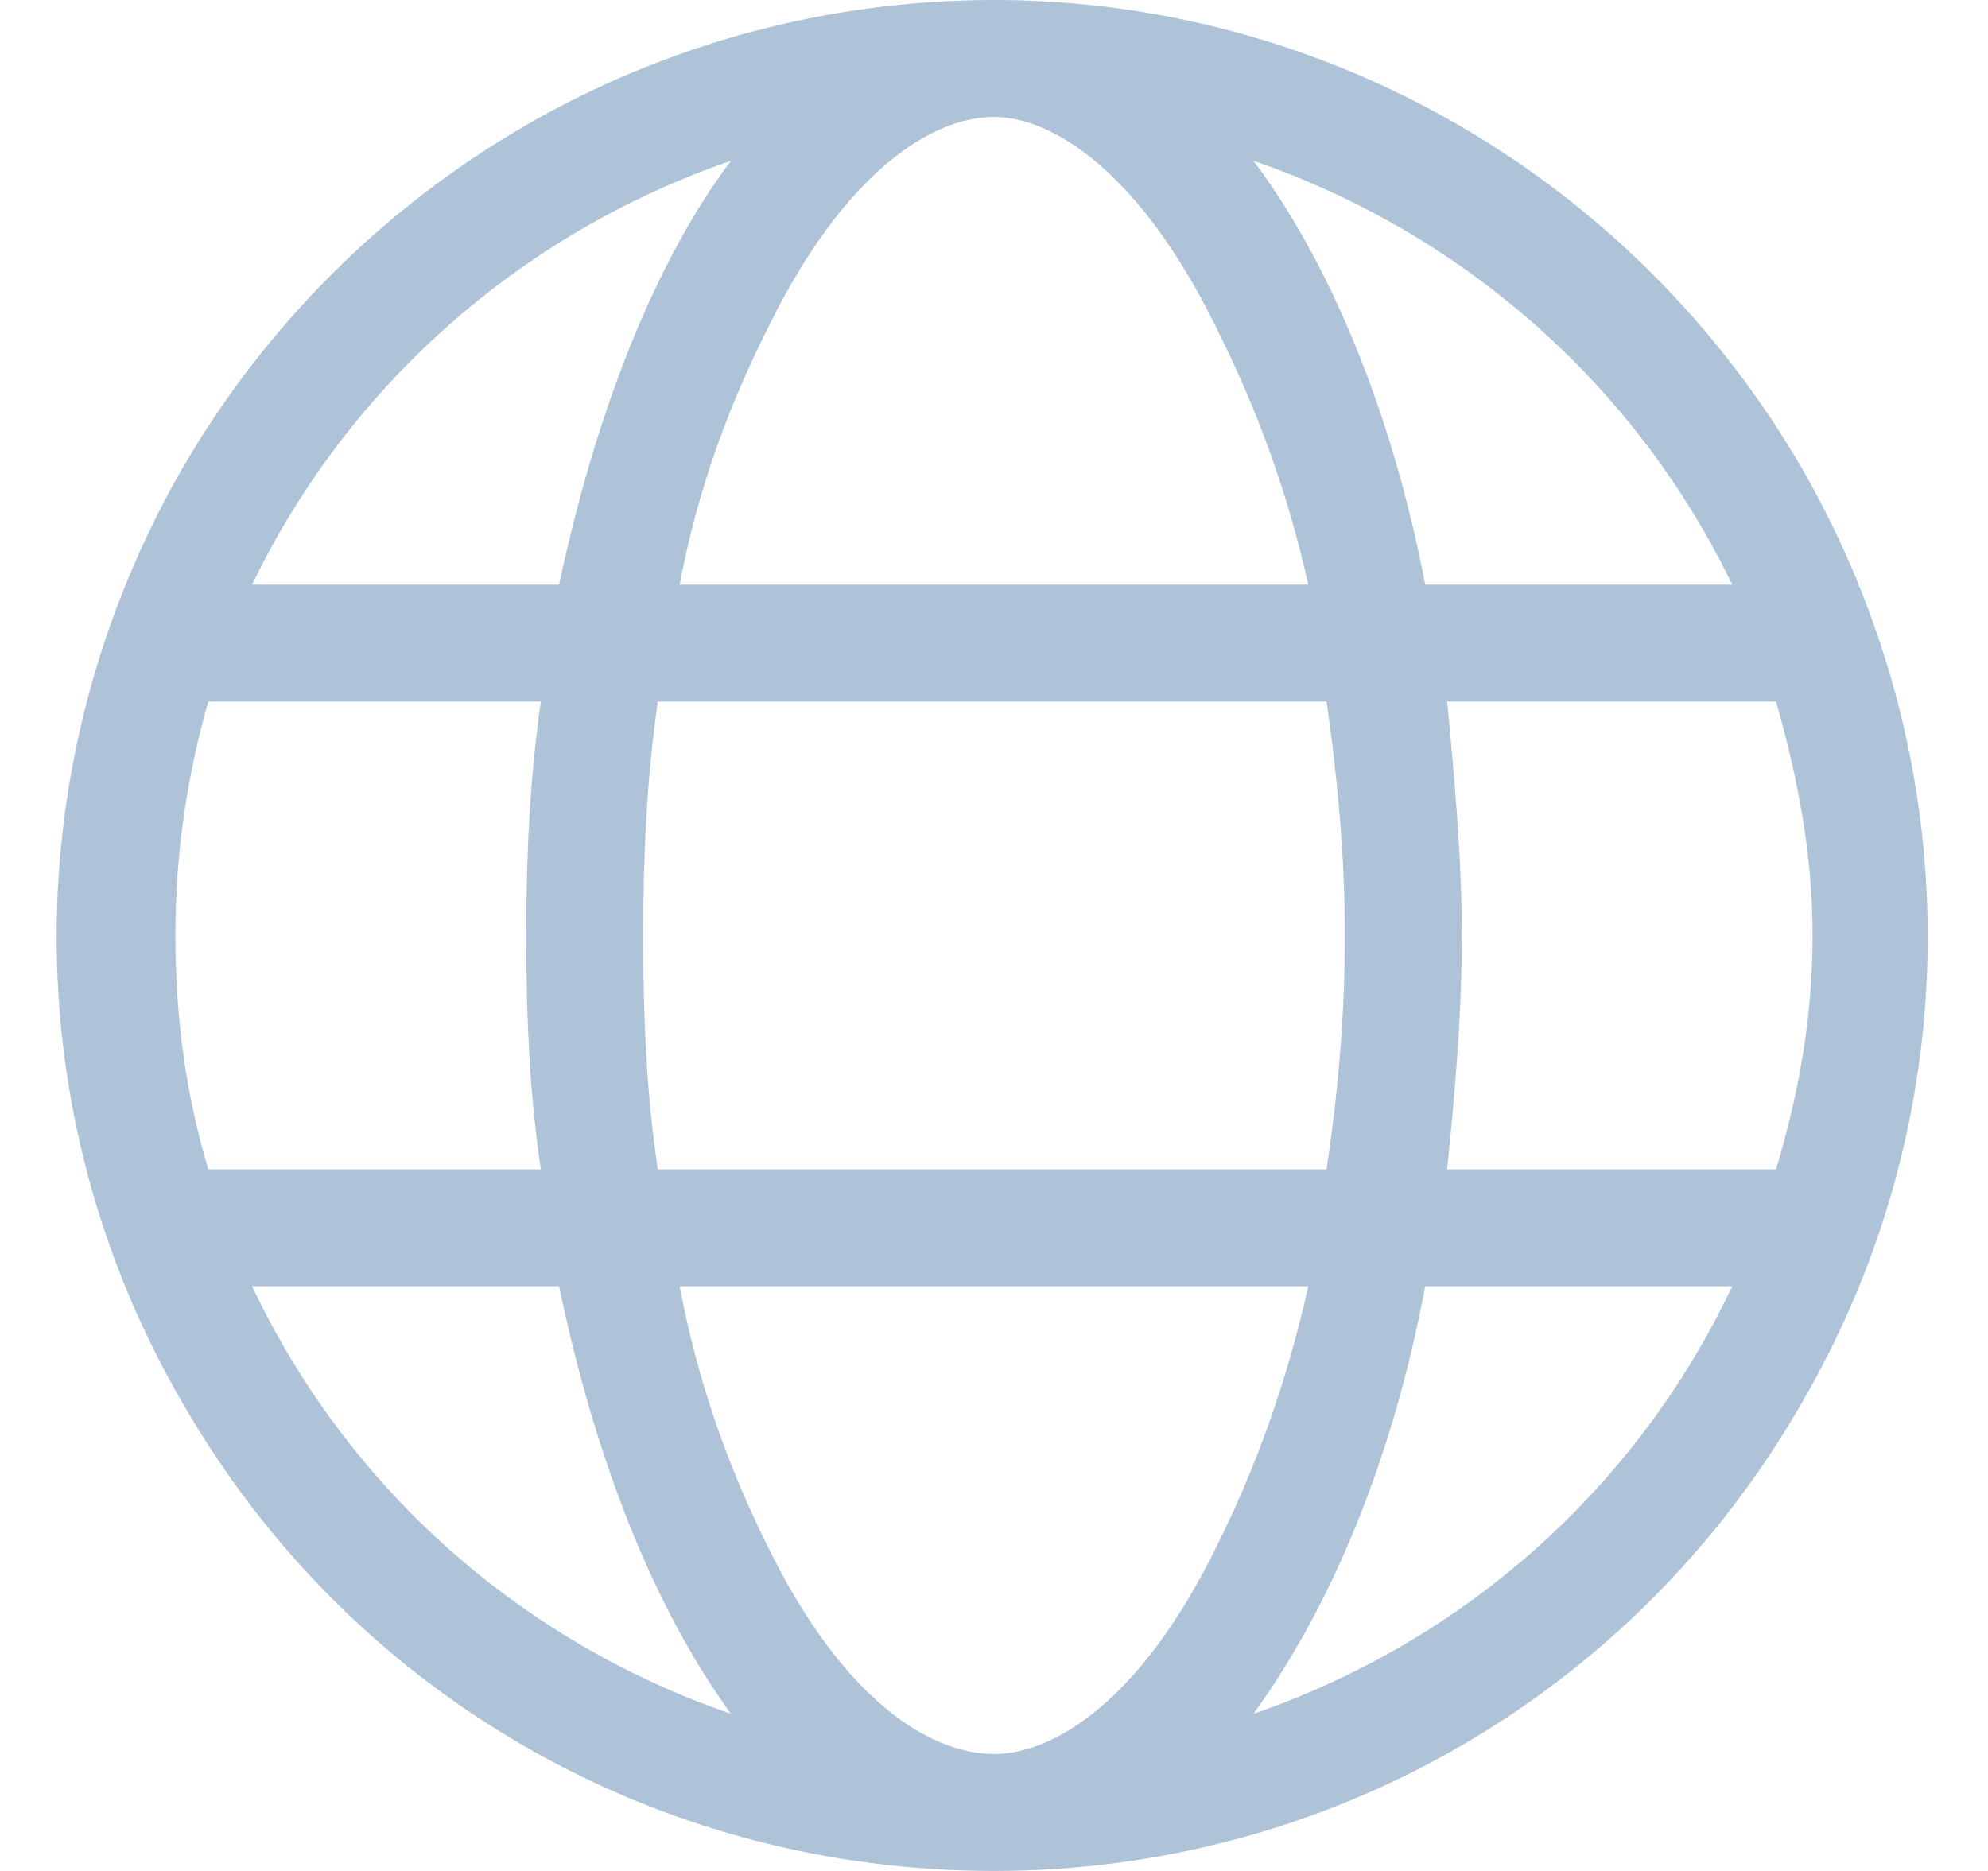<svg width="34" height="32" viewBox="0 0 34 32" fill="none" xmlns="http://www.w3.org/2000/svg">
<path d="M17 30C18 30 19.5 29.125 20.812 26.438C21.438 25.188 22 23.688 22.375 22H11.625C11.938 23.688 12.5 25.188 13.125 26.438C14.438 29.125 15.938 30 17 30ZM11.25 20H22.688C22.875 18.75 23 17.438 23 16C23 14.625 22.875 13.312 22.688 12H11.25C11.062 13.312 11 14.625 11 16C11 17.438 11.062 18.75 11.25 20ZM11.625 10H22.375C22 8.312 21.438 6.875 20.812 5.625C19.5 2.938 18 2 17 2C15.938 2 14.438 2.938 13.125 5.625C12.5 6.875 11.938 8.312 11.625 10ZM24.75 12C24.875 13.312 25 14.625 25 16C25 17.438 24.875 18.75 24.75 20H30.375C30.75 18.75 31 17.438 31 16C31 14.625 30.75 13.312 30.375 12H24.75ZM29.625 10C28 6.625 25.062 4 21.438 2.75C22.75 4.5 23.812 7.062 24.375 10H29.625ZM9.562 10C10.188 7.062 11.188 4.5 12.5 2.75C8.875 4 5.938 6.625 4.312 10H9.562ZM3.562 12C3.188 13.312 3 14.625 3 16C3 17.438 3.188 18.75 3.562 20H9.25C9.062 18.75 9 17.438 9 16C9 14.625 9.062 13.312 9.25 12H3.562ZM21.438 29.312C25.062 28.062 28 25.438 29.625 22H24.375C23.812 25 22.75 27.5 21.438 29.312ZM12.5 29.312C11.188 27.5 10.188 25 9.562 22H4.312C5.938 25.438 8.875 28.062 12.5 29.312ZM17 32C11.25 32 6 29 3.125 24C0.25 19.062 0.25 13 3.125 8C6 3.062 11.25 0 17 0C22.688 0 27.938 3.062 30.812 8C33.688 13 33.688 19.062 30.812 24C27.938 29 22.688 32 17 32Z" fill="#AEC3D7"/>
</svg>
